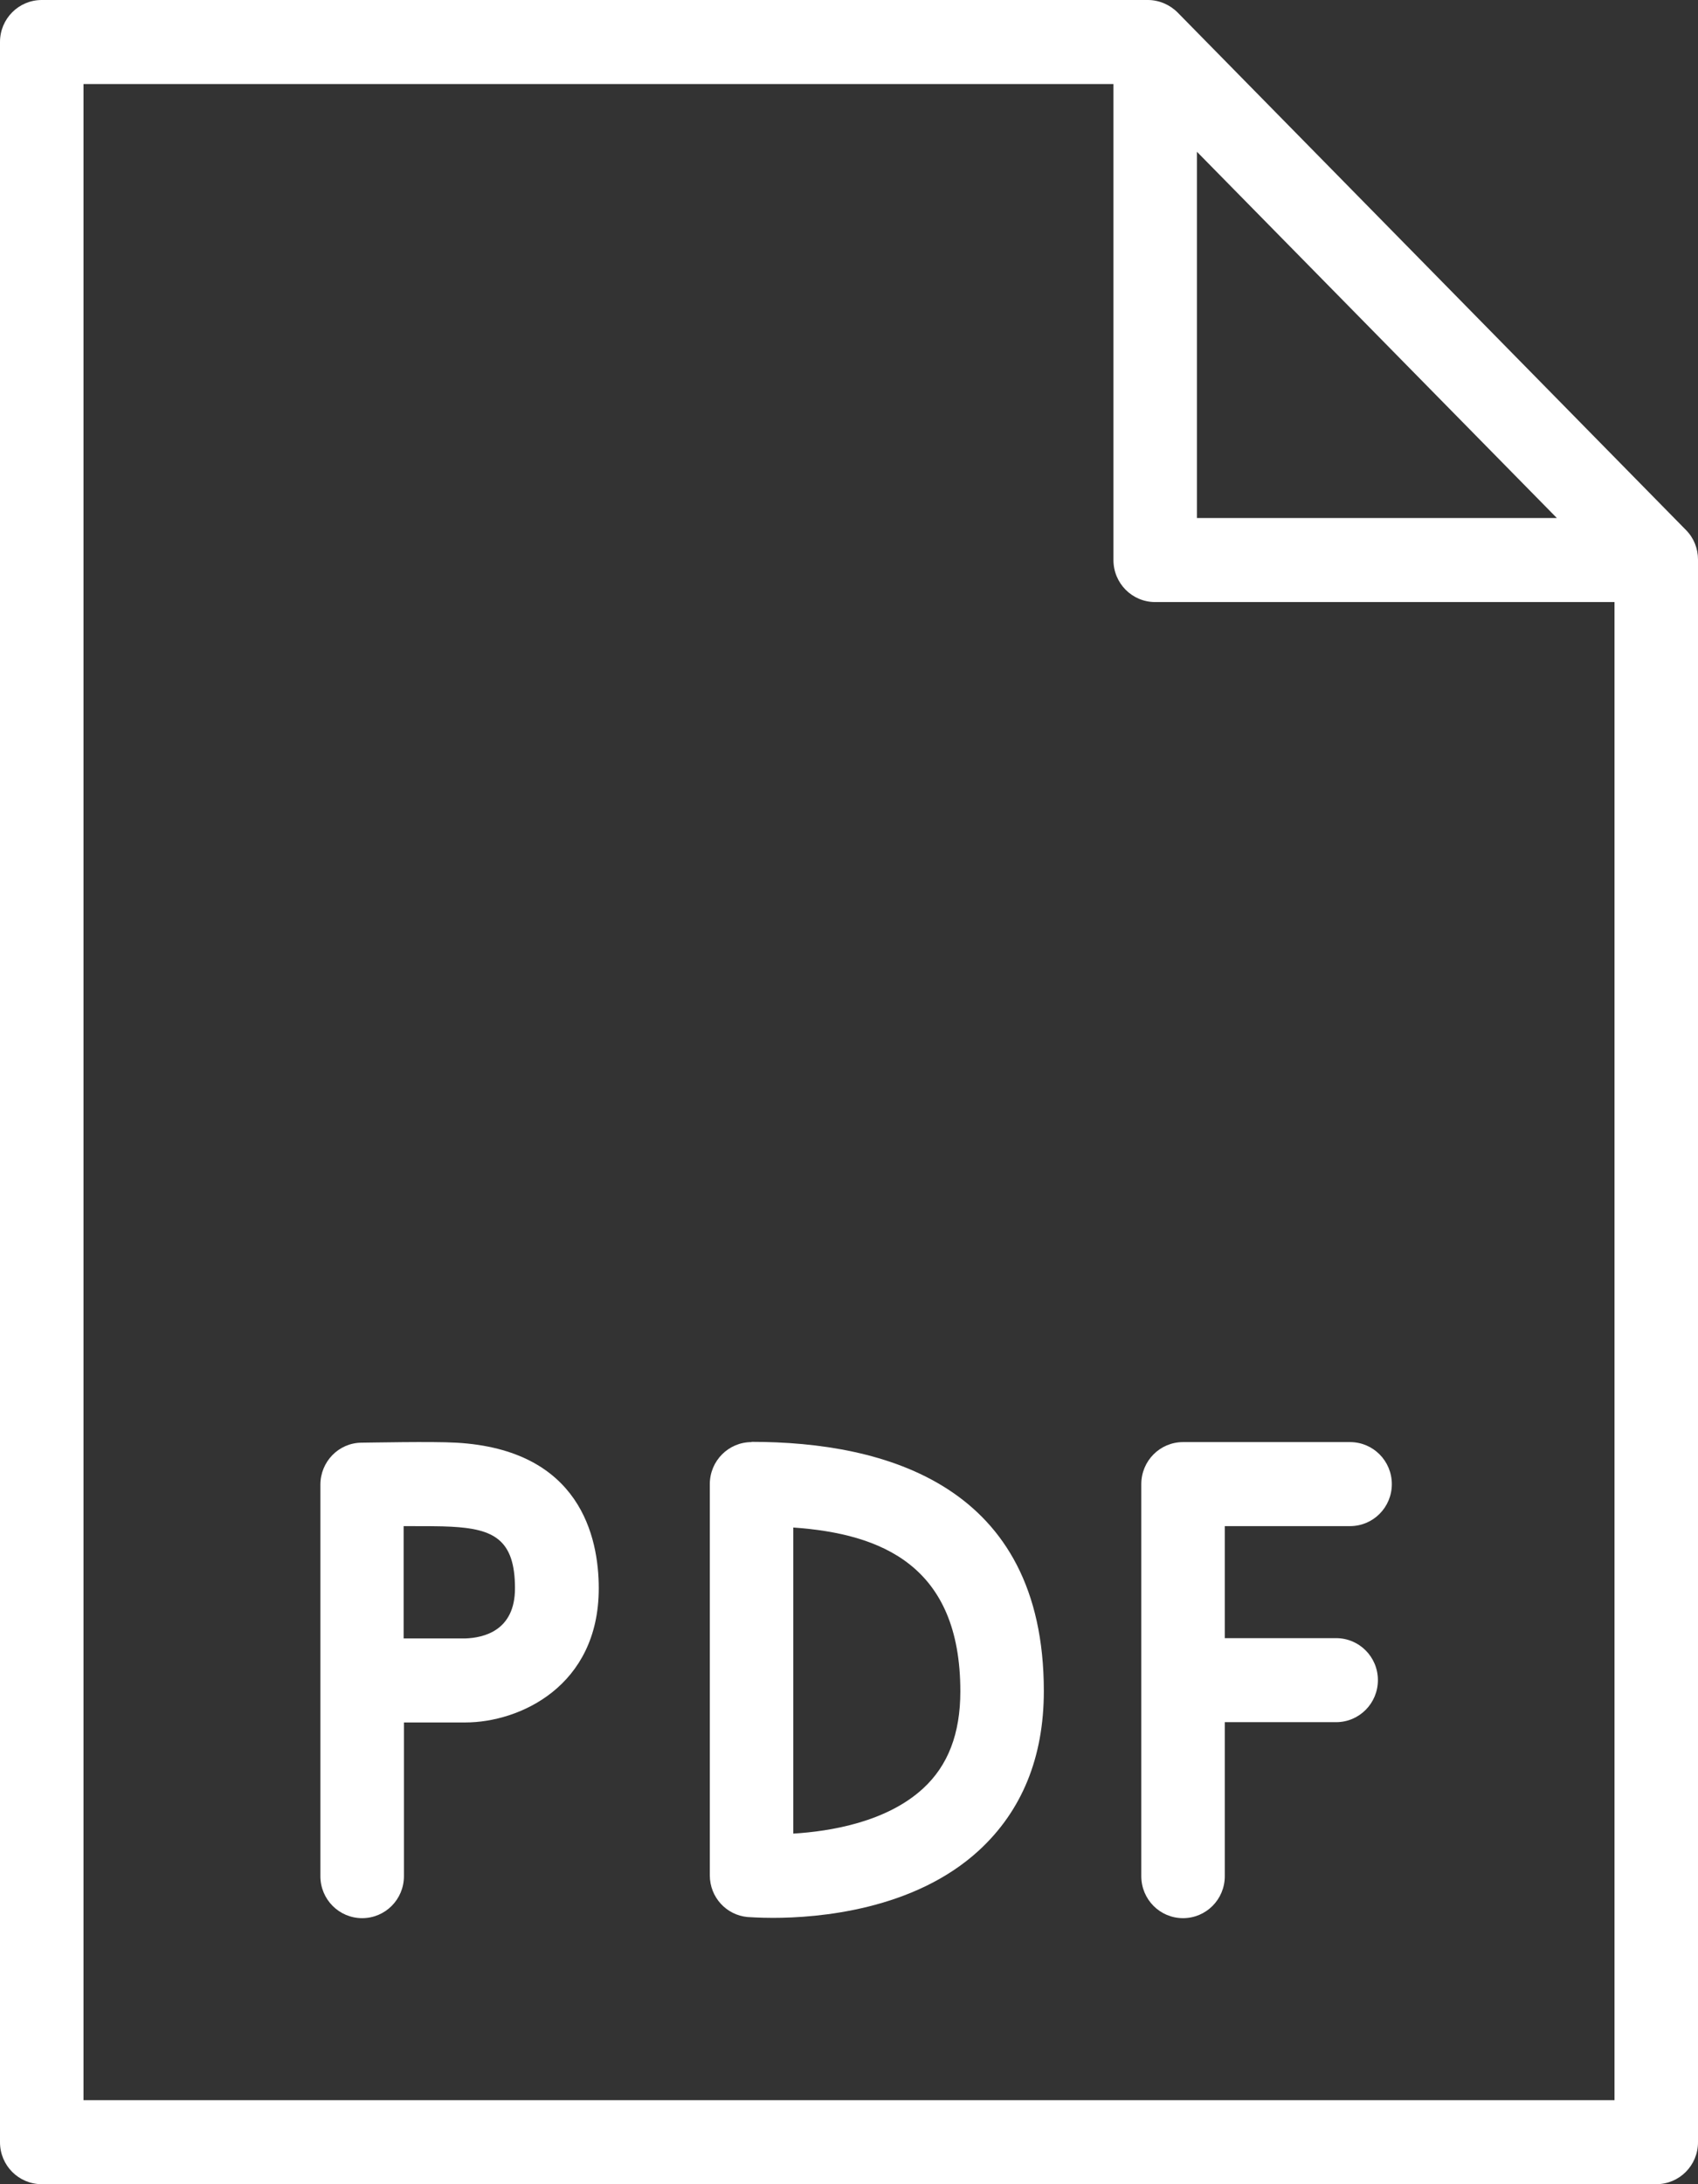 <?xml version="1.0" encoding="UTF-8"?> <svg xmlns="http://www.w3.org/2000/svg" width="35" height="45" viewBox="0 0 35 45" fill="none"><rect x="0" y="0" width="35" height="45" fill="#333333" stroke="none"/><g clip-path="url(#clip0_395_845)"><path d="M9.399 29.723C8.911 29.694 7.591 29.723 7.448 29.723C6.977 29.729 6.604 30.116 6.604 30.589V38.654C6.604 39.133 6.989 39.519 7.465 39.519C7.941 39.519 8.326 39.133 8.326 38.654V35.487H9.594C10.701 35.487 12.342 34.748 12.342 32.723C12.342 31.668 11.958 29.867 9.404 29.723H9.399ZM9.588 33.756H8.32V31.442C8.71 31.442 9.106 31.442 9.301 31.454C10.173 31.5 10.615 31.714 10.615 32.723C10.615 33.6 9.967 33.744 9.588 33.756Z" fill="white"></path><path d="M27.828 29.711H24.385C23.909 29.711 23.525 30.098 23.525 30.577V38.654C23.525 39.133 23.909 39.519 24.385 39.519C24.861 39.519 25.246 39.133 25.246 38.654V35.481H27.541C28.017 35.481 28.402 35.094 28.402 34.615C28.402 34.136 28.017 33.75 27.541 33.75H25.246V31.442H27.828C28.304 31.442 28.689 31.056 28.689 30.577C28.689 30.098 28.304 29.711 27.828 29.711Z" fill="white"></path><path d="M15.492 29.711C15.015 29.711 14.631 30.098 14.631 30.577V38.636C14.631 39.086 14.969 39.456 15.411 39.496C15.44 39.496 15.635 39.513 15.933 39.513C16.869 39.513 18.842 39.352 20.179 38.123C21.063 37.309 21.516 36.208 21.516 34.84C21.516 30.594 18.24 29.706 15.492 29.706V29.711ZM19.026 36.848C18.274 37.54 17.115 37.731 16.352 37.777V31.471C18.171 31.598 19.795 32.256 19.795 34.846C19.795 35.717 19.542 36.375 19.026 36.848Z" fill="white"></path><path d="M34.753 10.921L24.276 0.26C24.116 0.098 23.892 0 23.662 0H0.861C0.384 0 0 0.387 0 0.865V44.135C0 44.614 0.384 45 0.861 45H34.139C34.616 45 35 44.614 35 44.135V11.527C35 11.302 34.914 11.083 34.753 10.921ZM24.672 3.127L32.091 10.673H24.672V3.127ZM1.721 43.269V1.731H22.951V11.539C22.951 12.017 23.335 12.404 23.811 12.404H33.279V43.269H1.721Z" fill="white"></path></g><defs><clipPath id="clip0_395_845"><rect width="35" height="45" fill="white"></rect></clipPath></defs></svg> 